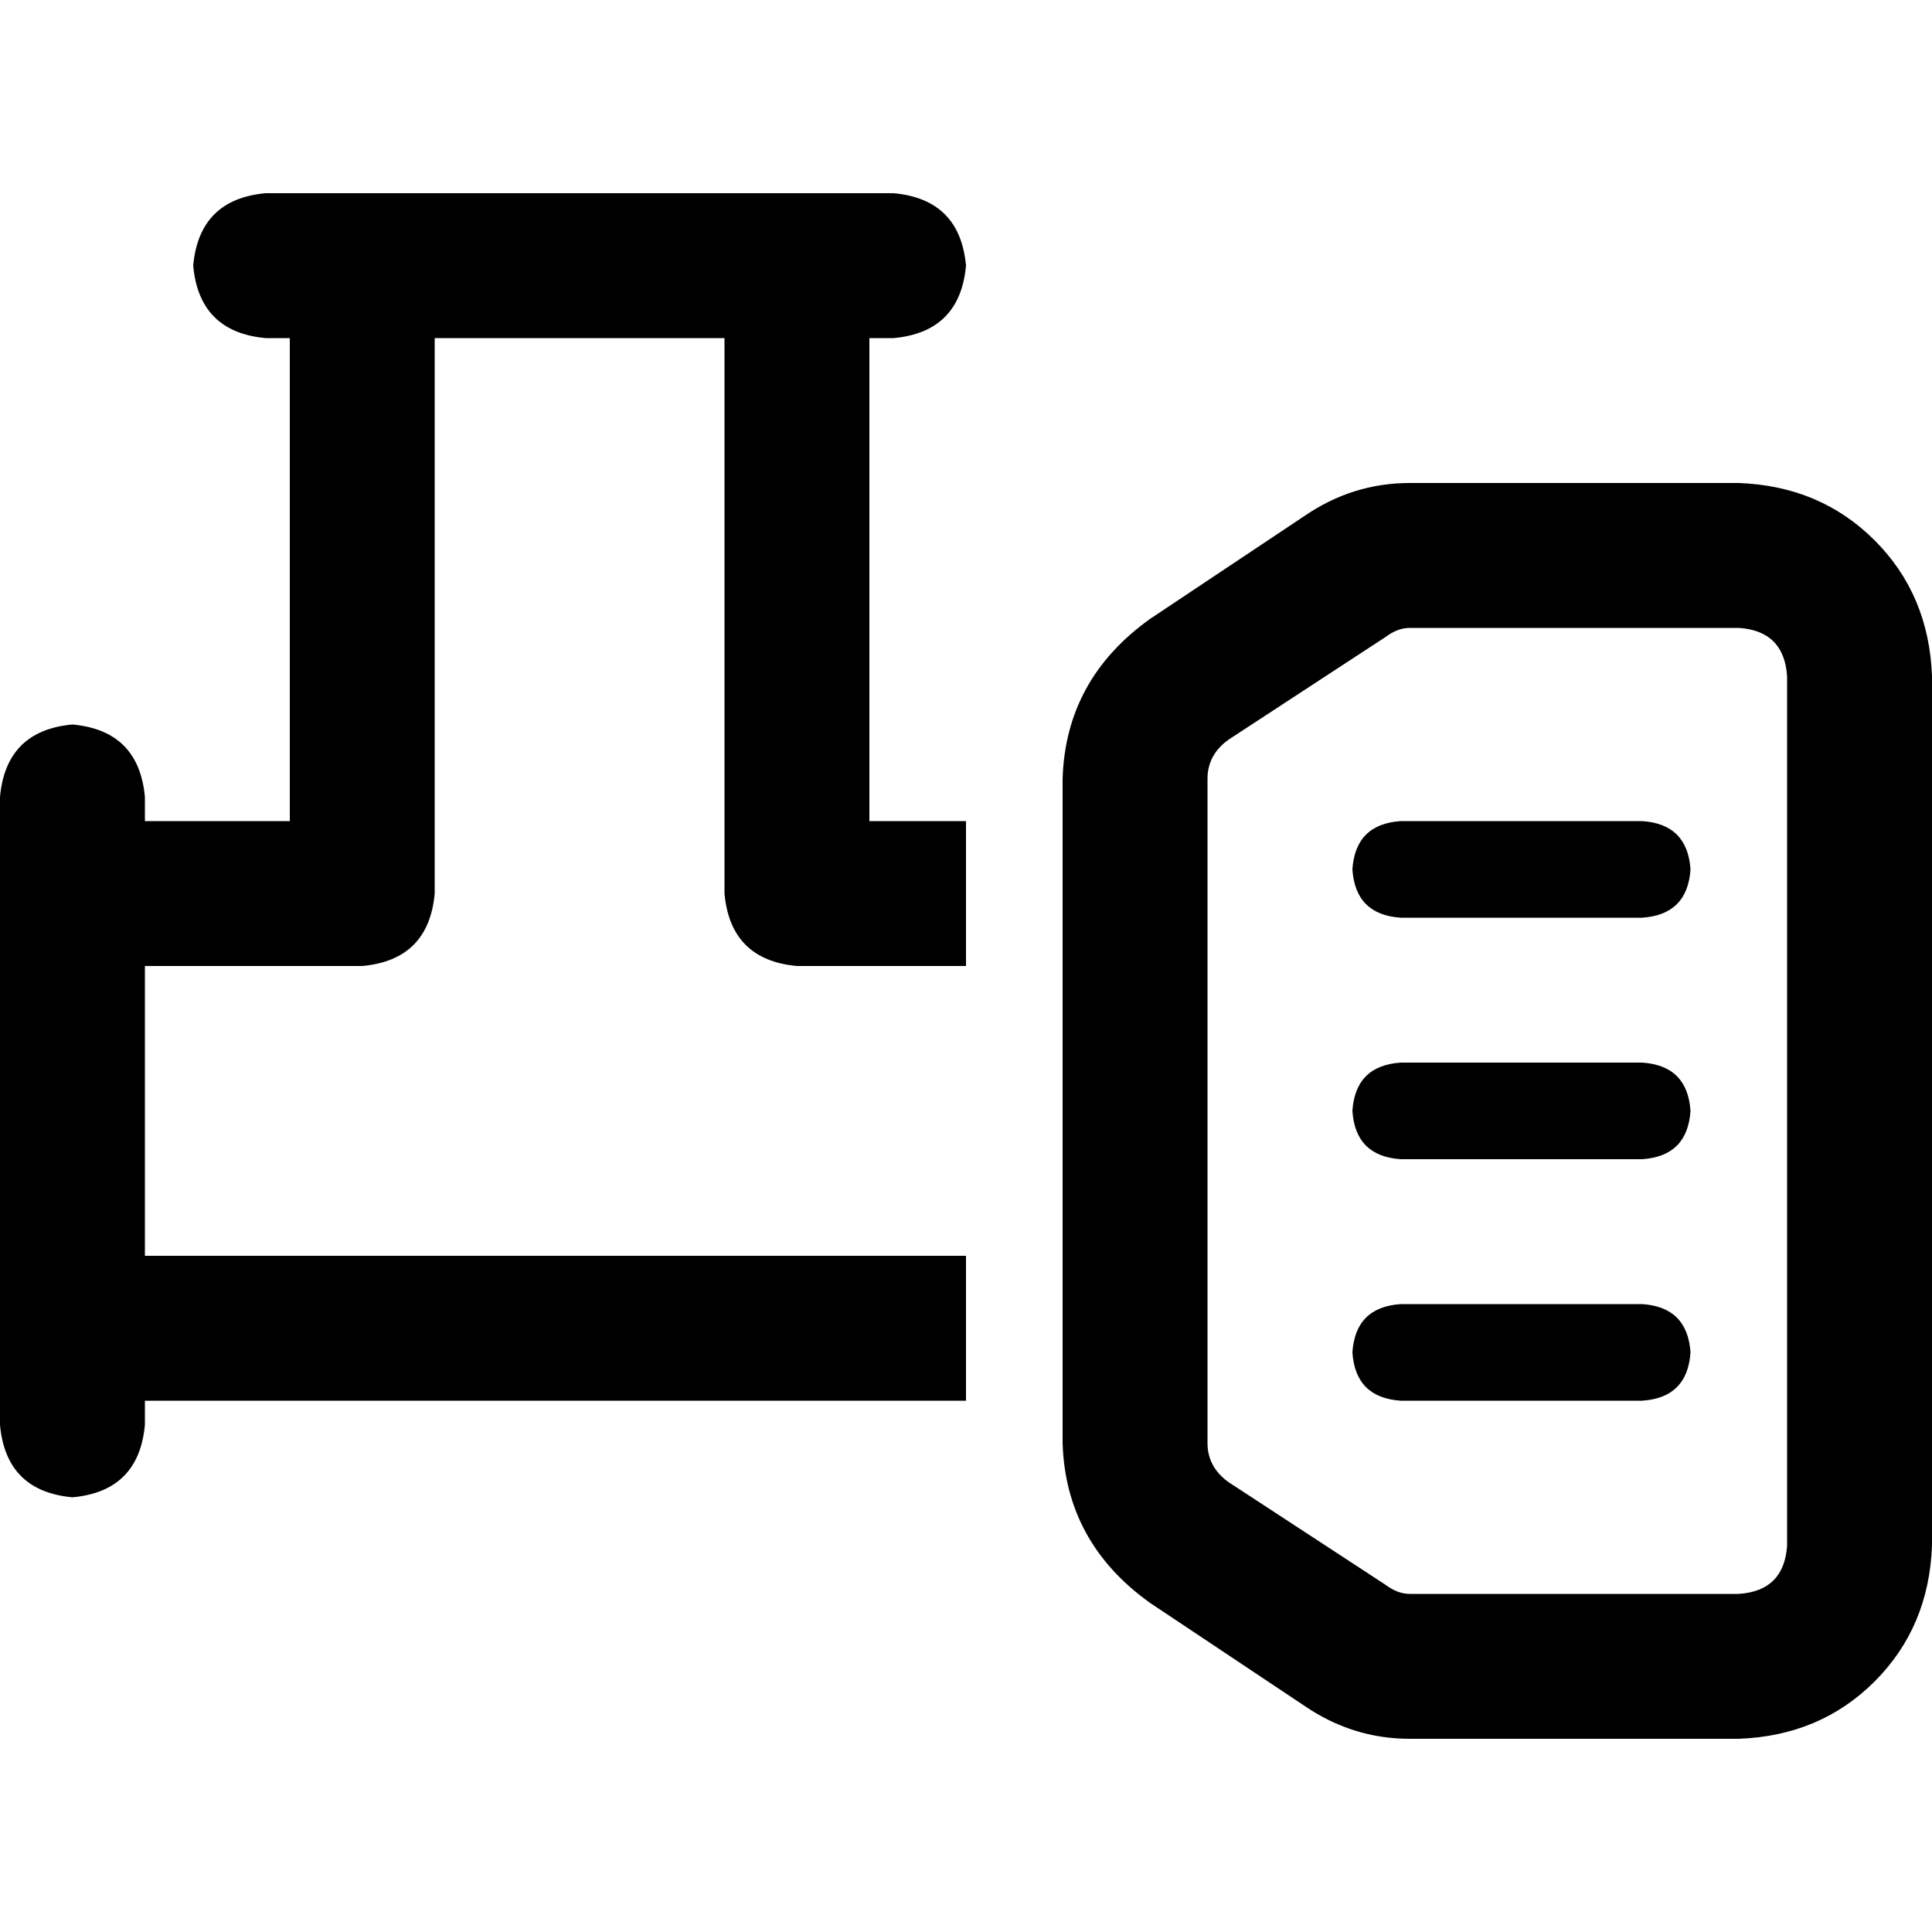 <svg xmlns="http://www.w3.org/2000/svg" viewBox="0 0 512 512">
  <path d="M 70.4 51.2 Q 52.8 52.8 51.2 70.4 Q 52.8 88 70.4 89.6 L 76.8 89.6 L 76.8 89.6 L 76.8 217.6 L 76.8 217.6 L 38.4 217.6 L 38.4 217.6 L 38.4 211.2 L 38.4 211.2 Q 36.8 193.6 19.2 192 Q 1.6 193.6 0 211.2 L 0 236.8 L 0 236.8 L 0 352 L 0 352 L 0 377.6 L 0 377.6 Q 1.6 395.2 19.2 396.8 Q 36.8 395.2 38.4 377.6 L 38.4 371.2 L 38.4 371.2 L 256 371.2 L 256 371.2 L 256 332.8 L 256 332.8 L 38.4 332.8 L 38.4 332.8 L 38.4 256 L 38.4 256 L 96 256 L 96 256 Q 113.6 254.4 115.2 236.8 L 115.2 89.6 L 115.2 89.6 L 192 89.6 L 192 89.6 L 192 236.8 L 192 236.8 Q 193.6 254.4 211.2 256 L 256 256 L 256 256 L 256 217.6 L 256 217.6 L 230.4 217.6 L 230.4 217.6 L 230.4 89.6 L 230.4 89.6 L 236.8 89.6 L 236.8 89.6 Q 254.4 88 256 70.4 Q 254.4 52.8 236.8 51.2 L 211.2 51.2 L 70.4 51.2 Z M 367.2 168.8 Q 370.4 166.4 373.6 166.4 L 460.8 166.4 L 460.8 166.4 Q 472.8 167.2 473.6 179.2 L 473.6 409.6 L 473.6 409.6 Q 472.8 421.6 460.8 422.4 L 373.6 422.4 L 373.6 422.4 Q 370.4 422.4 367.2 420 L 325.6 392.8 L 325.6 392.8 Q 320 388.8 320 382.4 L 320 206.4 L 320 206.4 Q 320 200 325.6 196 L 367.2 168.8 L 367.2 168.8 Z M 345.6 452 Q 358.4 460.8 373.6 460.8 L 460.8 460.8 L 460.8 460.8 Q 482.4 460 496.8 445.6 Q 511.2 431.2 512 409.6 L 512 179.2 L 512 179.2 Q 511.2 157.6 496.8 143.2 Q 482.4 128.8 460.8 128 L 373.6 128 L 373.6 128 Q 358.4 128 345.6 136.8 L 304.8 164 L 304.8 164 Q 282.4 180 281.6 206.4 L 281.6 382.4 L 281.6 382.4 Q 282.4 408.8 304.8 424.8 L 345.6 452 L 345.6 452 Z M 358.4 230.4 Q 359.2 242.4 371.2 243.2 L 435.2 243.2 L 435.2 243.2 Q 447.2 242.4 448 230.4 Q 447.2 218.4 435.2 217.6 L 371.2 217.6 L 371.2 217.6 Q 359.2 218.4 358.4 230.4 L 358.4 230.4 Z M 358.4 294.4 Q 359.2 306.4 371.2 307.2 L 435.2 307.2 L 435.2 307.2 Q 447.2 306.4 448 294.4 Q 447.2 282.4 435.2 281.6 L 371.2 281.6 L 371.2 281.6 Q 359.2 282.4 358.4 294.4 L 358.4 294.4 Z M 358.4 358.4 Q 359.2 370.4 371.2 371.2 L 435.2 371.2 L 435.2 371.2 Q 447.2 370.4 448 358.4 Q 447.2 346.4 435.2 345.6 L 371.2 345.6 L 371.2 345.6 Q 359.2 346.4 358.4 358.4 L 358.4 358.4 Z" />
</svg>